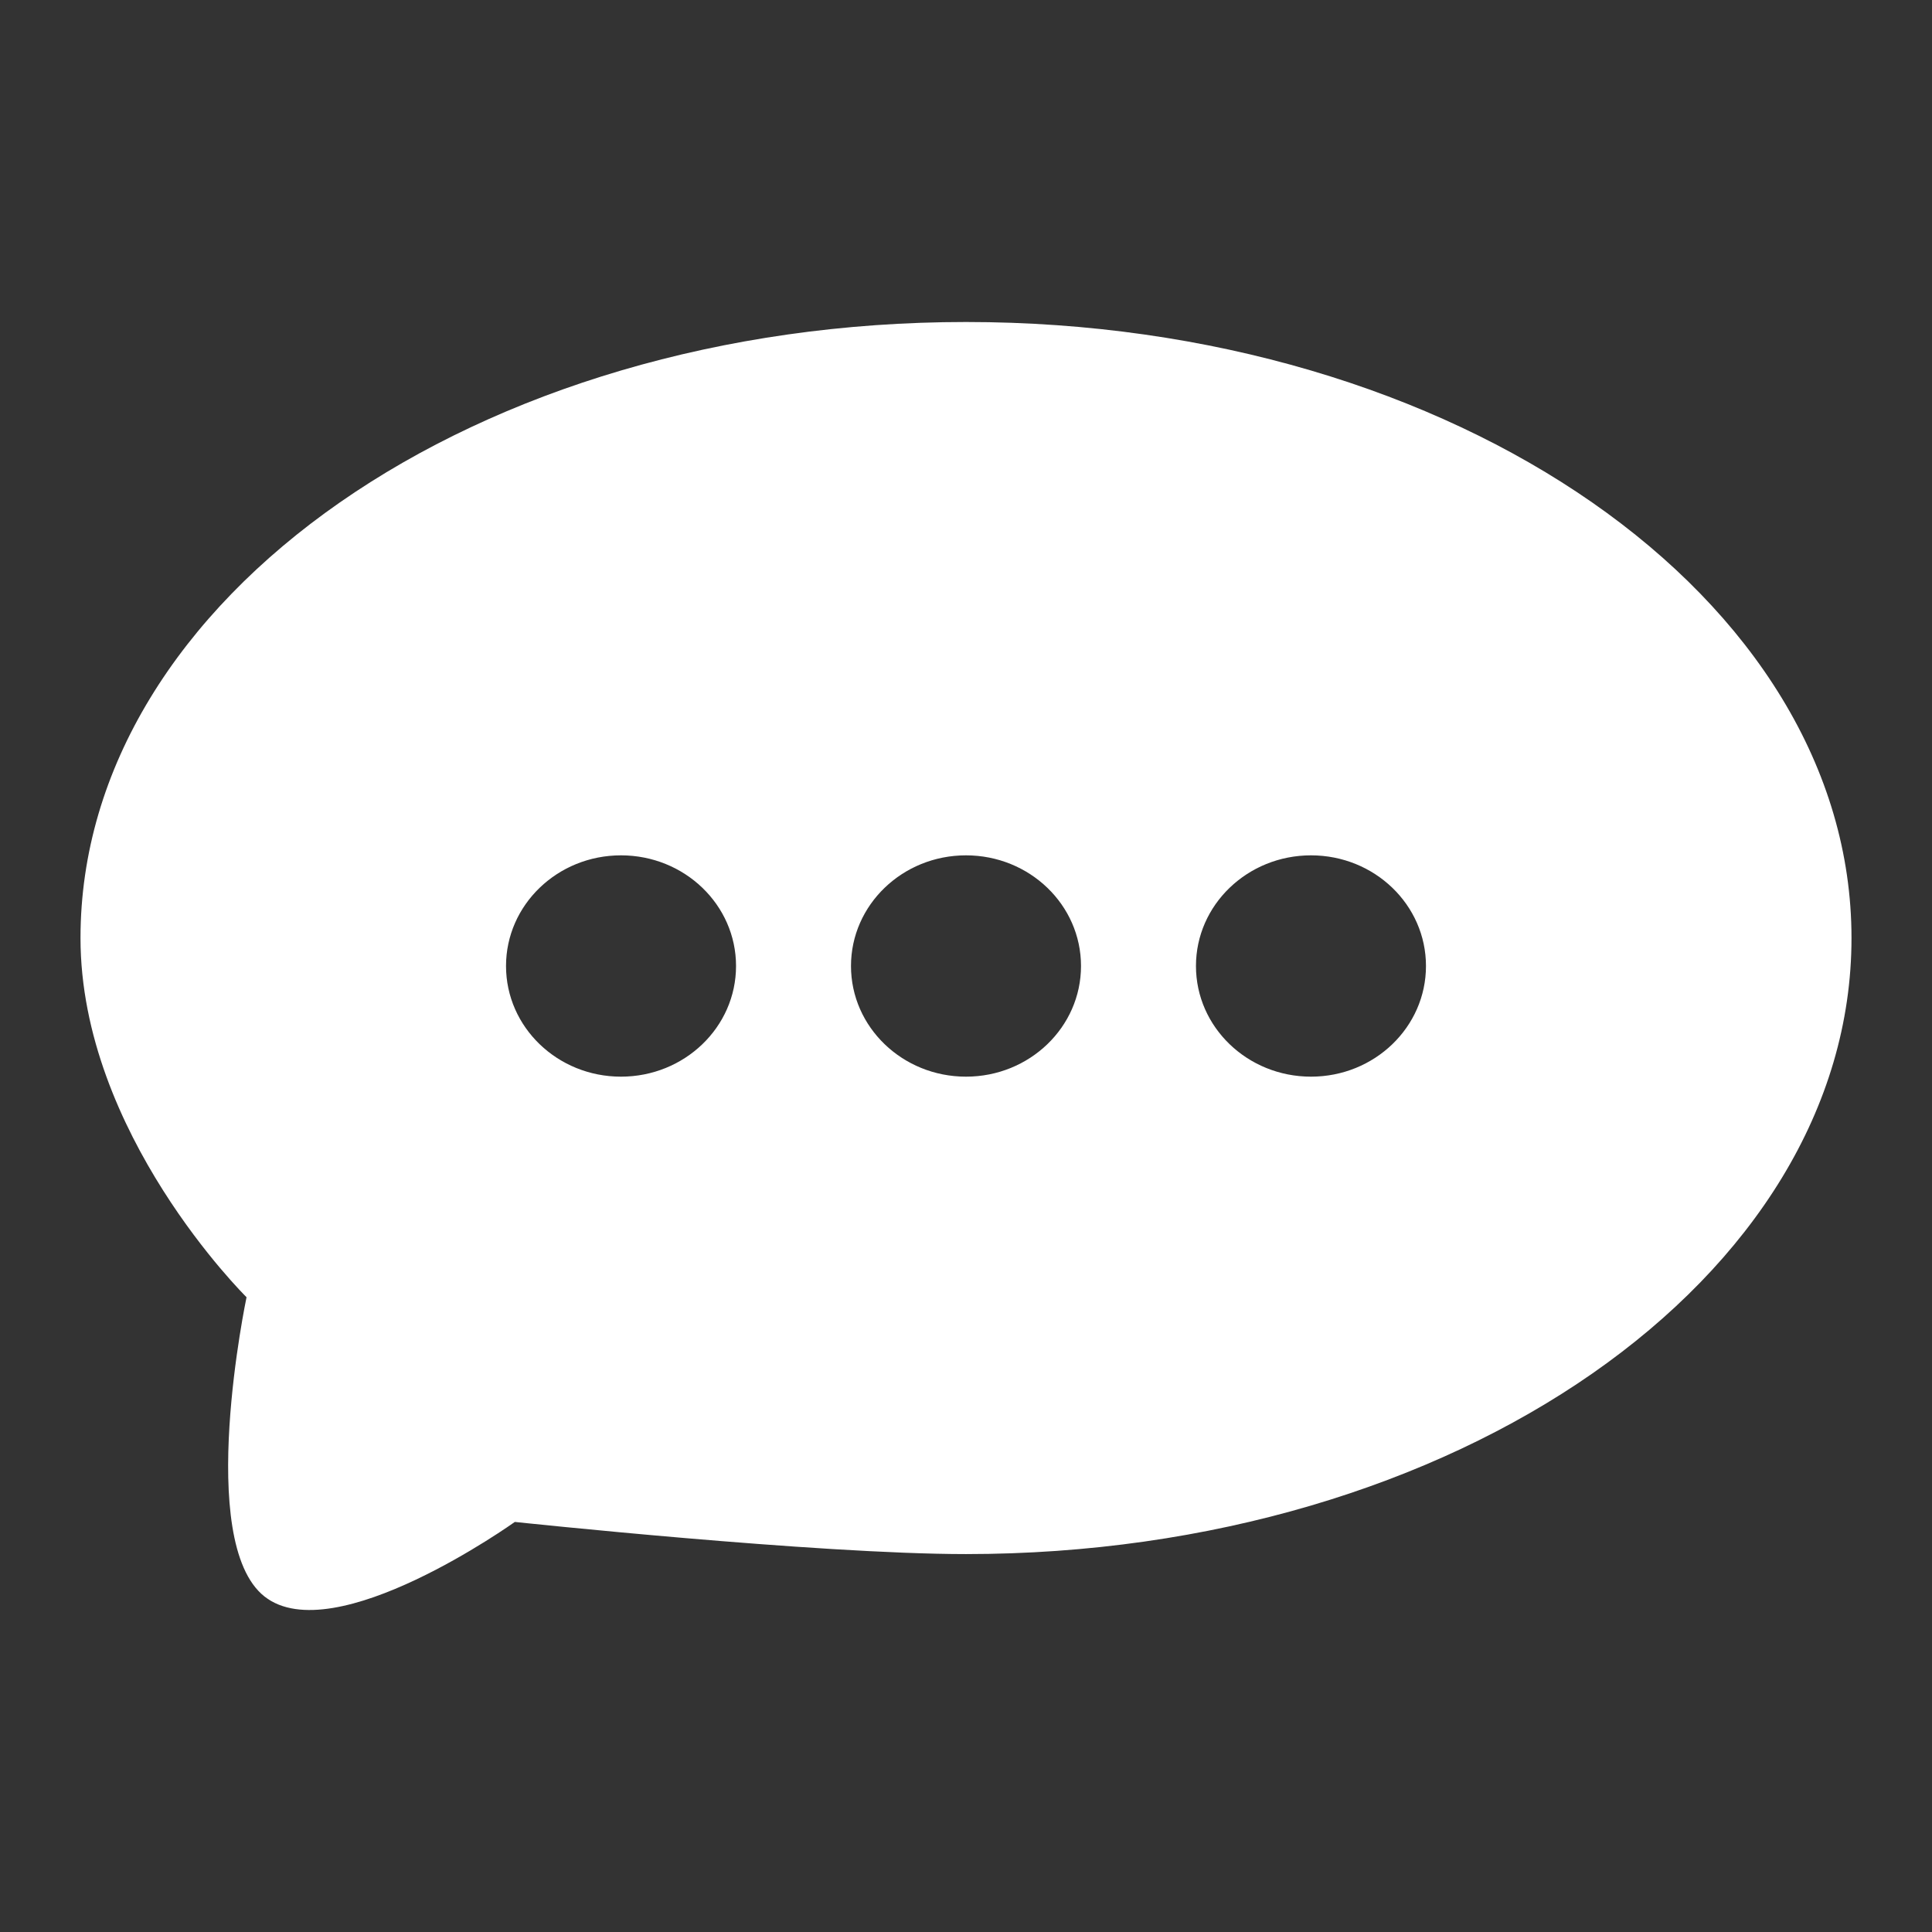 <?xml version="1.0" encoding="UTF-8"?> <svg xmlns="http://www.w3.org/2000/svg" width="36" height="36" viewBox="0 0 36 36" fill="none"><rect x="0" y="0" width="36" height="36" fill="#333333" stroke="none"/><path d="M18 6C27.113 6 34.5 11.139 34.5 17.479C34.5 23.818 27.113 28.958 18 28.958C15.215 28.958 9.632 28.363 9.593 28.359C9.593 28.359 6.223 30.769 4.928 29.748C3.633 28.726 4.594 24.172 4.594 24.172C4.573 24.151 1.5 21.115 1.5 17.479C1.5 11.139 8.887 6 18 6ZM11.571 15.938C10.388 15.938 9.429 16.861 9.429 18C9.429 19.139 10.388 20.062 11.571 20.062C12.755 20.062 13.715 19.139 13.715 18C13.715 16.861 12.755 15.938 11.571 15.938ZM18 15.938C16.817 15.938 15.857 16.861 15.857 18C15.857 19.139 16.817 20.062 18 20.062C19.183 20.062 20.143 19.139 20.143 18C20.143 16.861 19.183 15.938 18 15.938ZM24.429 15.938C23.245 15.938 22.285 16.861 22.285 18C22.285 19.139 23.245 20.062 24.429 20.062C25.612 20.062 26.571 19.139 26.571 18C26.571 16.861 25.612 15.938 24.429 15.938Z" fill="white"></path></svg> 
